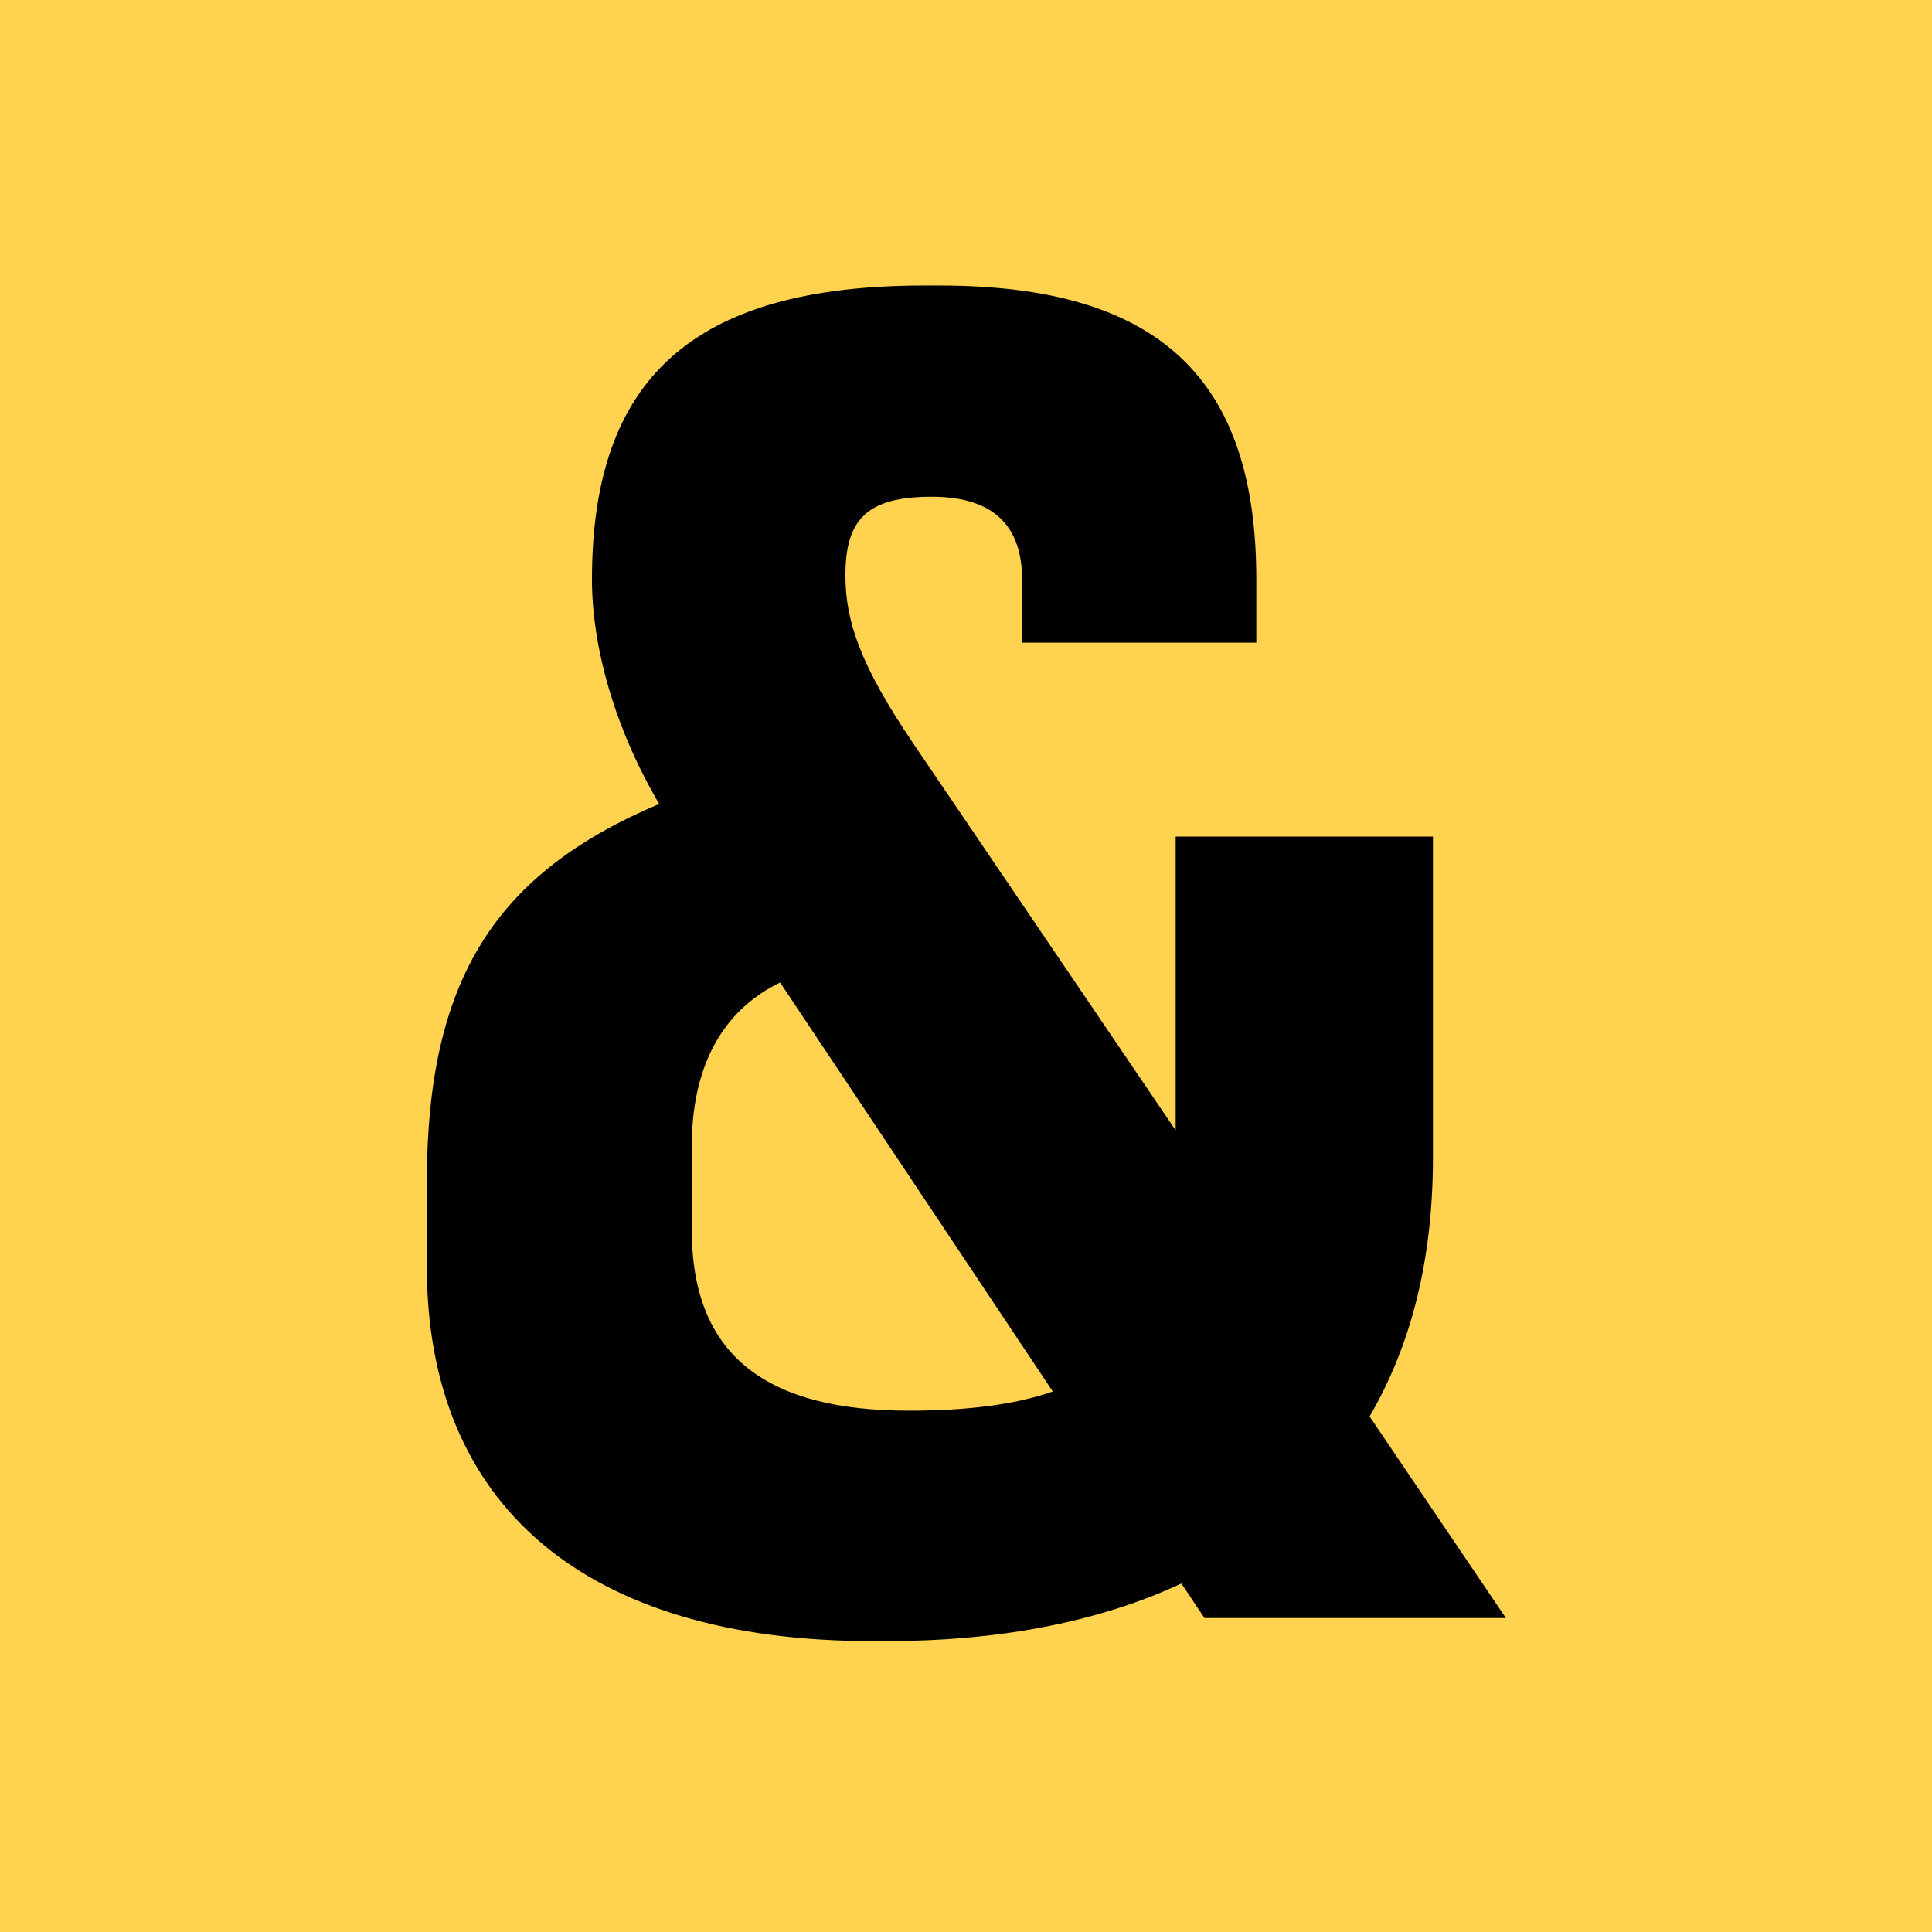<svg width="1440" height="1440" viewBox="0 0 1440 1440" fill="none" xmlns="http://www.w3.org/2000/svg">
<rect width="1440" height="1440" fill="#FFD24F"/>
<path d="M1122.42 1206H897.737L880.564 1180.24C816.165 1210.29 740.317 1223.17 661.606 1223.17H650.158C435.493 1223.17 318.143 1121.57 318.143 944.109V881.141C318.143 729.445 369.663 650.735 491.306 599.215C456.96 540.54 441.218 480.434 441.218 431.777C441.218 282.943 515.635 212.819 688.797 212.819H700.246C864.822 212.819 936.377 282.943 936.377 431.777V479.003H761.783V431.777C761.783 394.569 743.179 370.24 694.522 370.24C645.864 370.24 630.122 387.413 630.122 428.915C630.122 463.261 641.571 496.176 680.211 553.42L876.271 842.502V623.544H1068.04V862.537C1068.04 941.247 1050.86 1004.22 1020.81 1055.73L1122.42 1206ZM677.348 1051.44C720.281 1051.44 756.059 1047.15 784.681 1037.13L581.465 732.307C537.101 753.774 515.635 796.707 515.635 853.95V916.919C515.635 1012.8 574.31 1051.44 677.348 1051.44Z" fill="black"/>
</svg>
